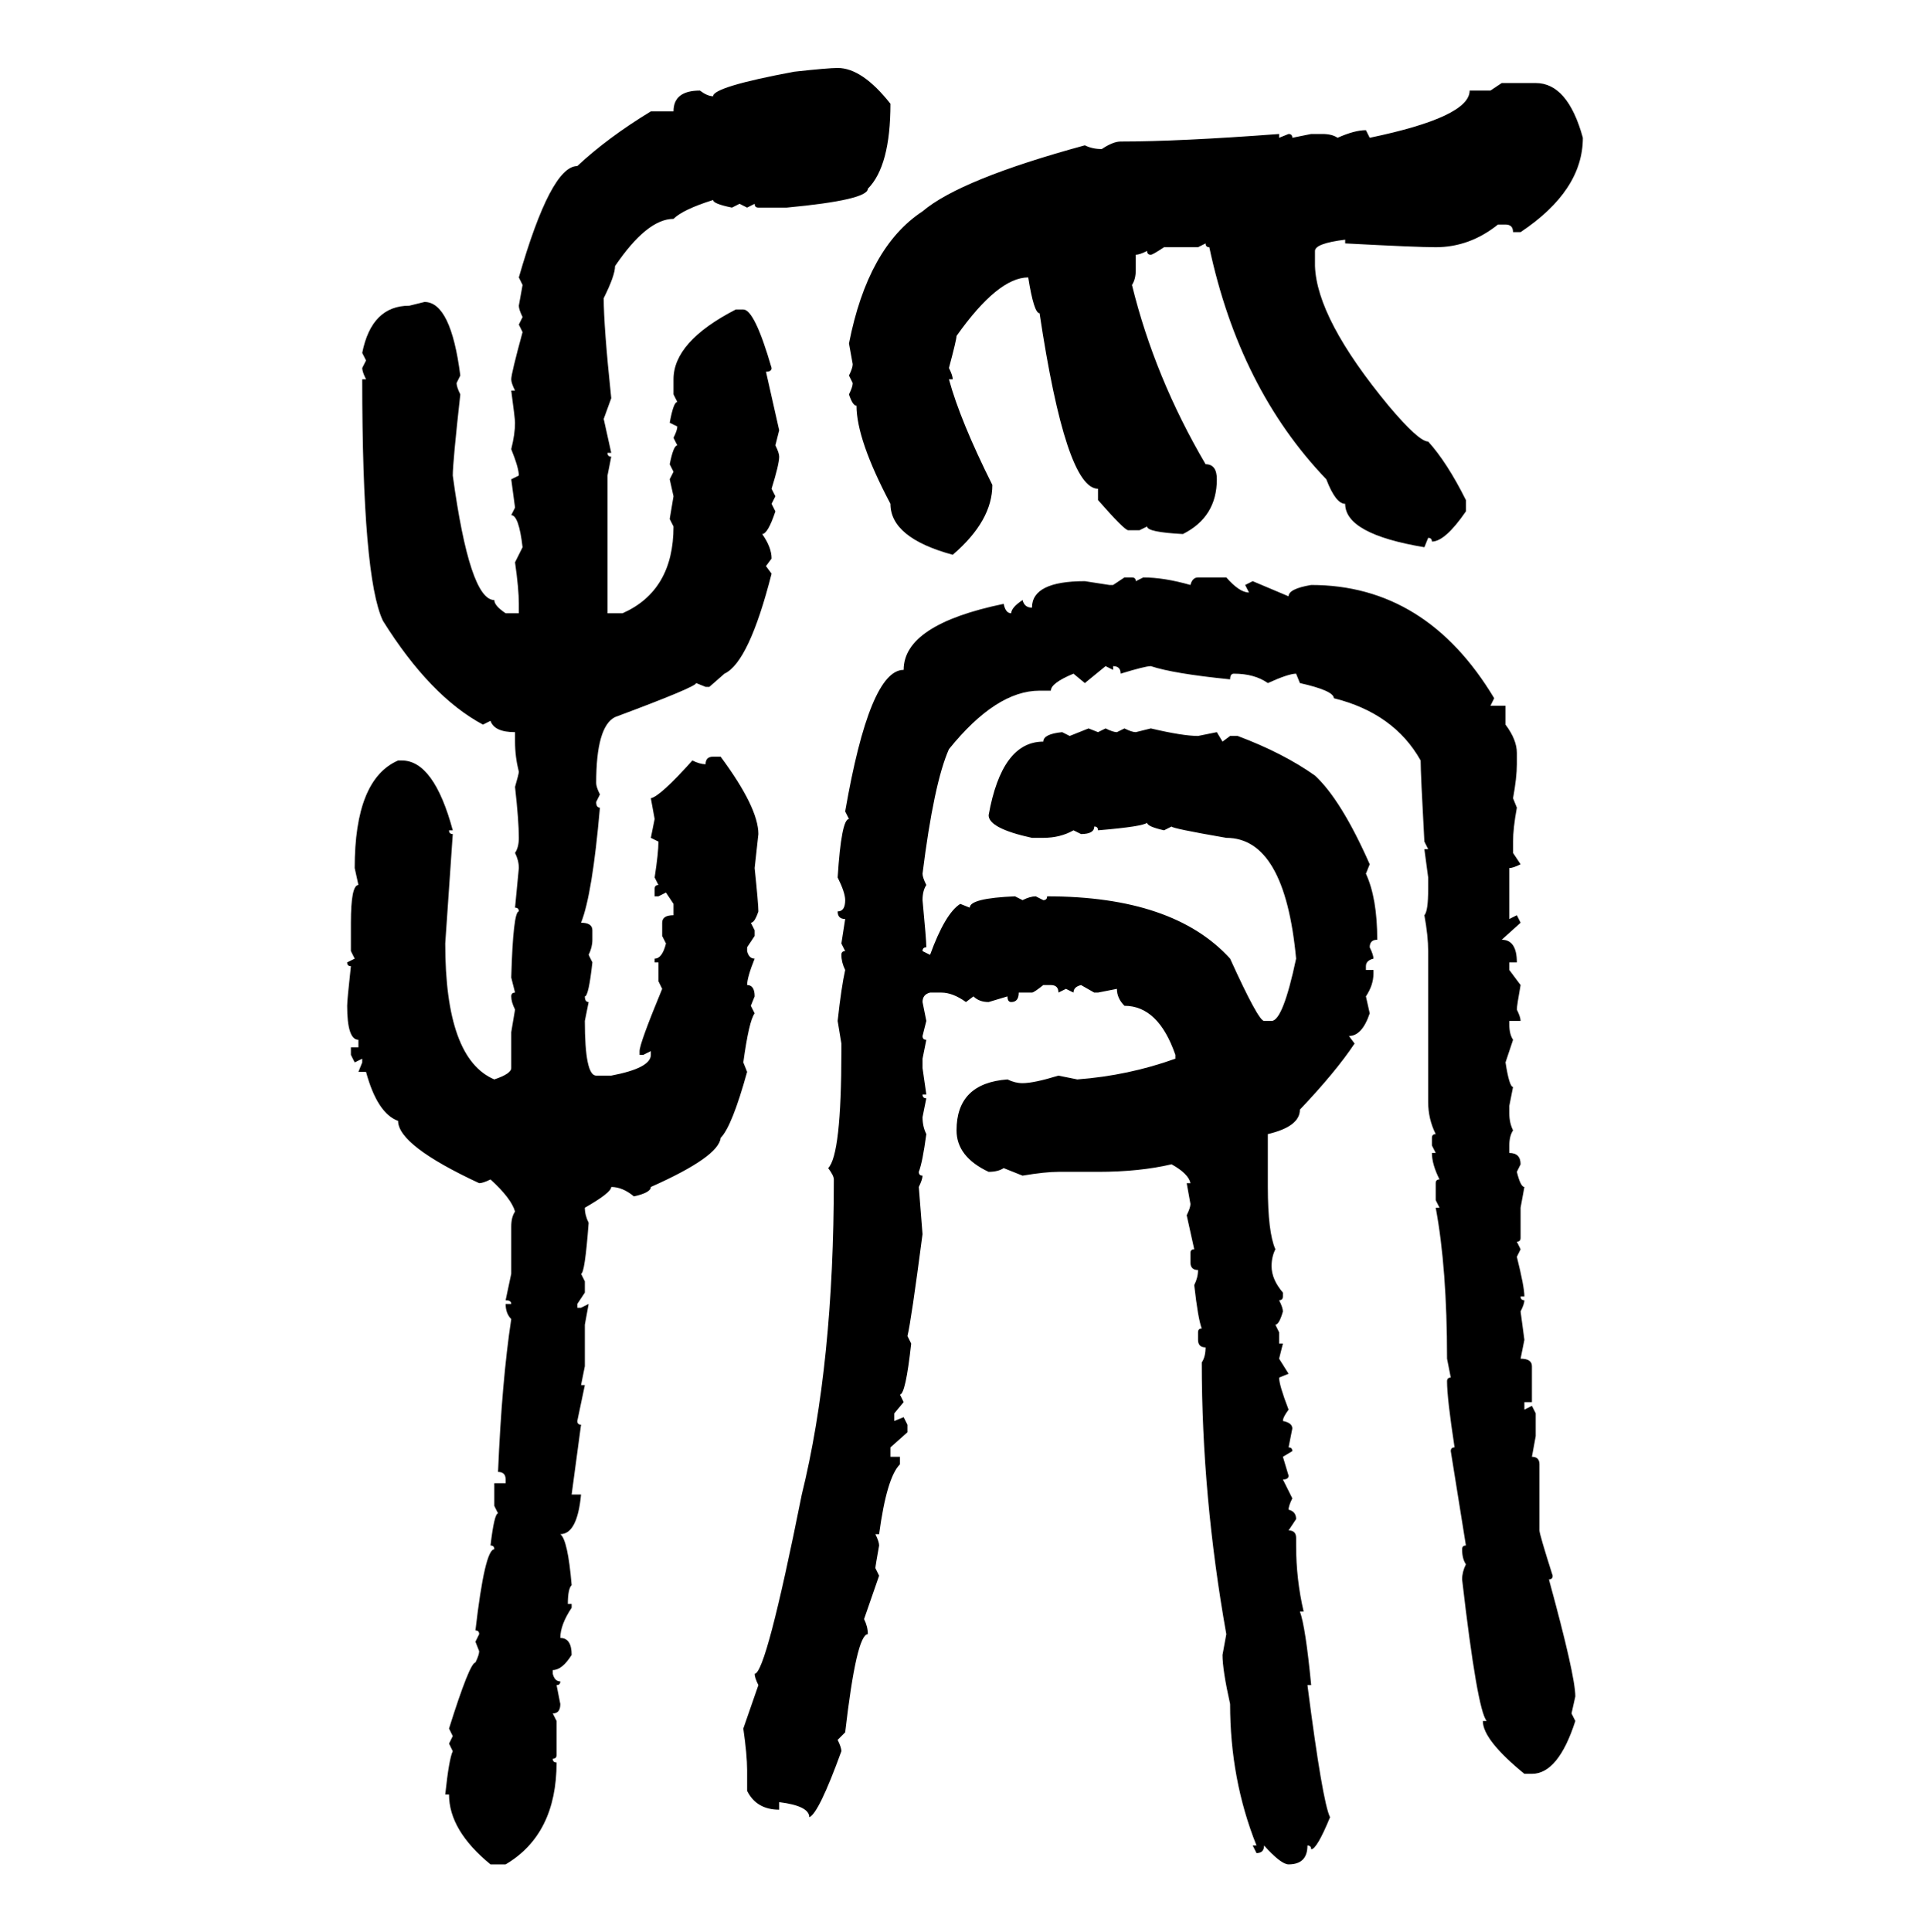 <svg xmlns="http://www.w3.org/2000/svg" xmlns:xlink="http://www.w3.org/1999/xlink" width="299.707" height="300"><path d="M130.08 10.55L130.08 10.55Q133.89 10.55 138.28 16.11L138.28 16.11Q138.28 25.78 134.77 29.30L134.77 29.30Q134.77 31.05 122.17 32.23L122.17 32.23L117.77 32.23Q117.19 32.23 117.19 31.64L117.19 31.64L116.02 32.23L114.84 31.64L113.67 32.23Q110.74 31.64 110.74 31.05L110.74 31.05Q106.05 32.52 104.59 33.98L104.59 33.98Q100.49 33.98 95.51 41.31L95.51 41.31Q95.51 42.77 93.75 46.29L93.75 46.29Q93.75 50.68 94.92 61.82L94.92 61.82L93.75 65.04L94.92 70.31L94.34 70.31Q94.34 70.90 94.92 70.90L94.92 70.90L94.34 73.83L94.34 95.21L96.68 95.21Q104.59 91.70 104.59 81.74L104.59 81.74L104.00 80.57L104.59 77.05L104.00 74.41L104.59 73.24L104.00 72.07Q104.59 69.14 105.18 69.14L105.18 69.14L104.59 67.97Q105.18 66.80 105.18 66.21L105.18 66.21L104.00 65.63Q104.59 62.40 105.18 62.40L105.18 62.40L104.59 61.23L104.59 58.89Q104.59 53.03 114.26 48.05L114.26 48.05L115.43 48.05Q117.19 48.05 119.82 57.13L119.82 57.13Q119.82 57.71 118.95 57.71L118.95 57.71L121.00 66.80L120.41 69.14Q121.00 70.31 121.00 70.90L121.00 70.90Q121.00 72.07 119.82 75.88L119.82 75.88L120.41 77.05L119.82 78.22L120.41 79.39Q119.24 82.91 118.36 82.91L118.36 82.91Q119.82 84.96 119.82 86.72L119.82 86.72L118.95 87.89L119.82 89.06Q116.31 102.83 112.50 104.59L112.50 104.59L110.16 106.64L109.57 106.64L108.11 106.05Q108.11 106.64 95.51 111.33L95.51 111.33Q92.58 112.79 92.58 121.58L92.58 121.58Q92.58 122.17 93.16 123.34L93.16 123.34L92.58 124.51Q92.58 125.39 93.16 125.39L93.16 125.39Q91.99 138.87 90.23 143.26L90.23 143.26Q91.99 143.26 91.99 144.43L91.99 144.43L91.99 145.90Q91.99 147.07 91.41 148.24L91.41 148.24L91.99 149.41Q91.41 154.69 90.82 154.69L90.82 154.69Q90.82 155.57 91.41 155.57L91.41 155.57L90.82 158.50Q90.82 166.99 92.58 166.99L92.58 166.99L94.92 166.99Q101.07 165.82 101.07 163.77L101.07 163.77L101.07 163.18L99.90 163.77L99.32 163.77L99.32 163.18Q99.32 162.01 102.83 153.52L102.83 153.52L102.25 152.34L102.25 149.41L101.66 149.41L101.66 148.83Q102.83 148.83 103.42 146.48L103.42 146.48L102.83 145.31L102.83 143.26Q102.83 142.09 104.59 142.09L104.59 142.09L104.59 140.33L103.42 138.57L102.25 139.16L101.66 139.16L101.66 137.99Q101.66 137.40 102.25 137.40L102.25 137.40L101.66 136.23Q102.25 132.42 102.25 130.66L102.25 130.66L101.07 130.08L101.66 127.15L101.07 123.93Q102.54 123.63 107.52 118.07L107.52 118.07Q108.69 118.65 109.57 118.65L109.57 118.65Q109.57 117.48 110.74 117.48L110.74 117.48L111.91 117.48Q117.77 125.39 117.77 129.49L117.77 129.49L117.19 134.77Q117.77 140.33 117.77 141.50L117.77 141.50Q117.19 143.26 116.60 143.26L116.60 143.26L117.19 144.43L117.19 145.31L116.02 147.07L116.02 147.66Q116.31 148.83 117.19 148.83L117.19 148.83Q116.02 151.76 116.02 152.93L116.02 152.93Q117.19 152.93 117.19 154.69L117.19 154.69L116.60 156.15L117.19 157.32Q116.31 158.50 115.43 164.94L115.43 164.94L116.02 166.41Q113.67 174.90 111.91 176.66L111.91 176.66Q111.62 179.59 101.07 184.28L101.07 184.28Q101.07 185.16 98.44 185.74L98.44 185.74Q96.68 184.28 94.92 184.28L94.92 184.28Q94.92 185.16 90.82 187.50L90.82 187.50Q90.82 188.67 91.41 189.84L91.41 189.84Q90.82 197.75 90.23 197.75L90.23 197.75L90.82 198.93L90.82 200.68L89.65 202.44L89.65 203.03L90.23 203.03L91.41 202.44L90.82 205.66L90.82 212.11L90.23 215.04L90.82 215.04L89.65 220.61Q89.65 221.19 90.23 221.19L90.23 221.19L88.77 232.03L90.23 232.03Q89.65 238.18 87.01 238.18L87.01 238.18Q88.18 239.06 88.77 246.09L88.77 246.09Q88.18 246.68 88.18 249.02L88.18 249.02L88.77 249.02L88.77 249.61Q87.01 252.25 87.01 254.30L87.01 254.30Q88.77 254.30 88.77 256.93L88.77 256.93Q87.30 259.28 85.84 259.28L85.84 259.28L85.84 259.86Q86.13 261.04 87.01 261.04L87.01 261.04Q87.01 261.62 86.43 261.62L86.43 261.62L87.01 264.55Q87.01 266.02 85.84 266.02L85.84 266.02L86.43 267.19L86.43 272.46Q86.43 273.05 85.84 273.05L85.84 273.05Q85.84 273.63 86.43 273.63L86.43 273.63Q86.43 284.77 78.52 289.45L78.52 289.45L76.17 289.45Q69.73 284.18 69.73 278.61L69.73 278.61L69.14 278.61Q69.73 273.05 70.31 271.88L70.31 271.88L69.73 270.70L70.31 269.53L69.73 268.36Q72.95 258.11 73.83 258.11L73.83 258.11Q74.41 256.93 74.41 256.35L74.41 256.35L73.83 254.88L74.41 253.71Q74.41 253.13 73.83 253.13L73.83 253.13Q75.29 240.53 76.76 240.53L76.76 240.53Q76.76 239.94 76.17 239.94L76.17 239.94Q76.76 234.96 77.34 234.96L77.34 234.96L76.76 233.79L76.76 230.27L78.52 230.27L78.52 229.69Q78.52 228.52 77.34 228.52L77.34 228.52Q77.93 214.45 79.39 204.79L79.39 204.79Q78.52 203.91 78.52 202.44L78.52 202.44L79.39 202.44Q79.39 201.86 78.52 201.86L78.52 201.86L79.39 197.75L79.39 190.43Q79.39 188.96 79.98 188.09L79.98 188.09Q79.39 186.04 76.17 183.11L76.17 183.11Q75 183.69 74.41 183.69L74.41 183.69Q61.82 177.83 61.82 174.02L61.82 174.02Q58.59 172.85 56.84 166.41L56.84 166.41L55.66 166.41L56.25 164.94L56.25 164.36L55.08 164.94L54.49 163.77L54.49 162.60L55.66 162.60L55.66 161.43Q53.91 161.43 53.91 156.15L53.91 156.15Q53.91 155.27 54.49 150L54.49 150Q53.91 150 53.91 149.41L53.91 149.41L55.08 148.83L54.49 147.66L54.49 143.26Q54.49 137.40 55.66 137.40L55.66 137.40L55.08 134.77Q55.08 121.00 61.82 118.07L61.82 118.07L62.40 118.07Q67.38 118.07 70.31 128.91L70.31 128.91L69.73 128.91Q69.73 129.49 70.31 129.49L70.31 129.49L69.14 146.48Q69.14 164.36 76.76 167.58L76.76 167.58Q79.39 166.70 79.39 165.82L79.39 165.82L79.39 160.25L79.98 156.74Q79.39 155.57 79.39 154.69L79.39 154.69Q79.39 154.10 79.98 154.10L79.98 154.10L79.39 151.76Q79.69 141.50 80.57 141.50L80.57 141.50Q80.57 140.92 79.98 140.92L79.98 140.92L80.57 134.77Q80.57 133.59 79.98 132.42L79.98 132.42Q80.57 131.54 80.57 130.08L80.57 130.08Q80.57 127.44 79.98 122.17L79.98 122.17Q80.57 120.12 80.57 119.82L80.57 119.82Q79.98 117.48 79.98 115.14L79.98 115.14L79.98 113.67Q76.76 113.67 76.17 111.91L76.17 111.91L75 112.50Q66.80 108.11 59.47 96.39L59.47 96.39Q56.25 89.65 56.25 58.89L56.25 58.89L56.84 58.89Q56.25 57.71 56.25 57.13L56.25 57.13L56.84 55.96L56.25 54.79Q57.71 47.46 63.57 47.46L63.57 47.46L65.92 46.88Q70.02 46.88 71.48 58.30L71.48 58.30L70.90 59.47Q70.90 60.06 71.48 61.23L71.48 61.23Q70.31 71.78 70.31 73.83L70.31 73.83Q72.95 93.16 76.76 93.16L76.76 93.16Q76.76 94.04 78.52 95.21L78.52 95.21L80.57 95.21L80.57 93.75Q80.57 91.41 79.98 87.30L79.98 87.30L81.15 84.96Q80.57 79.98 79.39 79.98L79.39 79.98L79.98 78.81L79.39 74.41L80.57 73.83Q80.57 72.66 79.39 69.73L79.39 69.73Q79.98 67.38 79.98 65.63L79.98 65.63Q79.98 65.04 79.39 60.64L79.39 60.64L79.98 60.64Q79.39 59.47 79.39 58.89L79.39 58.89Q79.39 58.01 81.15 51.56L81.15 51.56L80.57 50.39L81.15 49.22Q80.57 48.05 80.57 47.46L80.57 47.46L81.15 44.24L80.57 43.07Q85.55 25.78 89.65 25.78L89.65 25.78Q94.34 21.39 101.07 17.29L101.07 17.29L104.59 17.29Q104.59 14.06 108.69 14.06L108.69 14.06Q109.86 14.94 110.74 14.94L110.74 14.94Q110.74 13.48 123.34 11.13L123.34 11.13Q128.61 10.55 130.08 10.55ZM231.45 14.06L233.20 12.89L238.48 12.89Q243.46 12.89 245.80 21.39L245.80 21.39Q245.80 29.59 236.13 36.04L236.13 36.04L234.96 36.04Q234.96 34.86 233.79 34.86L233.79 34.86L232.62 34.86Q228.22 38.38 222.95 38.38L222.95 38.38Q220.02 38.38 208.89 37.79L208.89 37.79L208.89 37.21Q204.20 37.79 204.20 38.96L204.20 38.96L204.20 41.31Q204.49 49.51 215.63 62.99L215.63 62.99Q220.31 68.55 221.78 68.55L221.78 68.55Q224.71 71.78 227.64 77.64L227.64 77.64L227.64 79.39Q224.41 84.08 222.36 84.08L222.36 84.08Q222.36 83.50 221.78 83.50L221.78 83.50L221.19 84.96Q208.89 82.91 208.89 78.22L208.89 78.22Q207.42 78.22 205.96 74.41L205.96 74.41Q192.48 60.35 187.79 38.38L187.79 38.38Q187.21 38.38 187.21 37.79L187.21 37.79L186.04 38.38L180.76 38.38Q179.00 39.55 178.71 39.55L178.71 39.55Q178.13 39.55 178.13 38.96L178.13 38.96Q176.95 39.55 176.37 39.55L176.37 39.55L176.37 41.89Q176.37 43.36 175.78 44.24L175.78 44.24Q179.30 58.59 187.21 72.07L187.21 72.07Q188.96 72.07 188.96 74.41L188.96 74.41Q188.96 80.27 183.69 82.91L183.69 82.91Q178.13 82.62 178.13 81.74L178.13 81.74L176.95 82.32L175.20 82.32Q174.61 82.32 170.51 77.64L170.51 77.64L170.51 75.88Q165.53 75.88 161.43 48.63L161.43 48.63Q160.55 48.63 159.67 43.07L159.67 43.07Q154.98 43.07 148.54 52.15L148.54 52.15Q148.54 52.73 147.36 57.13L147.36 57.13Q147.95 58.30 147.95 58.89L147.95 58.89L147.36 58.89Q149.12 65.33 154.10 75.29L154.10 75.29Q154.10 80.86 147.95 86.13L147.95 86.13Q138.28 83.50 138.28 78.22L138.28 78.22Q133.01 68.26 133.01 62.99L133.01 62.99Q132.42 62.99 131.84 61.23L131.84 61.23Q132.42 60.06 132.42 59.47L132.42 59.47L131.84 58.30Q132.42 57.13 132.42 56.54L132.42 56.54L131.84 53.32Q134.77 38.38 143.26 32.81L143.26 32.81Q149.12 27.83 168.46 22.56L168.46 22.56Q169.63 23.14 171.09 23.14L171.09 23.14Q172.85 21.97 174.02 21.97L174.02 21.97Q183.11 21.97 198.63 20.80L198.63 20.80L198.63 21.39L200.10 20.80Q200.68 20.80 200.68 21.39L200.68 21.39L203.61 20.80L205.37 20.80Q206.84 20.80 207.71 21.39L207.71 21.39Q210.35 20.21 212.11 20.21L212.11 20.21L212.70 21.39Q228.22 18.16 228.22 14.06L228.22 14.06L231.45 14.06ZM172.85 90.82L174.61 89.65L175.78 89.65Q176.37 89.65 176.37 90.23L176.37 90.23L177.54 89.65Q180.76 89.65 184.86 90.82L184.86 90.82Q185.16 89.65 186.04 89.65L186.04 89.65L190.43 89.65Q192.48 91.99 193.95 91.99L193.95 91.99L193.36 90.82L194.53 90.23L200.10 92.58Q200.10 91.41 203.61 90.82L203.61 90.82Q221.48 90.82 232.03 108.40L232.03 108.40L231.45 109.57L233.79 109.57L233.79 112.50Q235.55 114.84 235.55 116.89L235.55 116.89L235.55 118.65Q235.55 120.70 234.96 123.93L234.96 123.93L235.55 125.39Q234.96 128.61 234.96 130.66L234.96 130.66L234.96 132.42L236.13 134.18Q234.96 134.77 234.38 134.77L234.38 134.77L234.38 142.68L235.55 142.09L236.13 143.26L233.20 145.90Q235.55 145.90 235.55 149.41L235.55 149.41L234.38 149.41L234.38 150.59L236.13 152.93Q235.55 156.15 235.55 156.74L235.55 156.74Q236.13 157.91 236.13 158.50L236.13 158.50L234.38 158.50L234.38 159.08Q234.38 160.55 234.96 161.43L234.96 161.43L233.79 164.94Q234.38 168.75 234.96 168.75L234.96 168.75L234.38 171.68L234.38 172.85Q234.38 174.32 234.96 175.49L234.96 175.49Q234.38 176.37 234.38 177.83L234.38 177.83L234.38 179.00Q236.13 179.00 236.13 180.76L236.13 180.76L235.55 181.93Q236.13 184.28 236.72 184.28L236.72 184.28L236.13 187.50L236.13 192.19Q236.13 192.77 235.55 192.77L235.55 192.77L236.13 193.95L235.55 195.12Q236.72 199.80 236.72 201.27L236.72 201.27L236.13 201.27Q236.13 201.86 236.72 201.86L236.72 201.86Q236.72 202.44 236.13 203.61L236.13 203.61L236.72 208.01L236.13 210.94Q237.89 210.94 237.89 212.11L237.89 212.11L237.89 217.68L236.72 217.68L236.72 218.85L237.89 218.26L238.48 219.43L238.48 222.95L237.89 226.17Q239.06 226.17 239.06 227.34L239.06 227.34L239.06 237.60Q239.06 238.18 241.11 244.63L241.11 244.63Q241.11 245.21 240.53 245.21L240.53 245.21Q244.63 260.16 244.63 263.38L244.63 263.38L244.04 266.02L244.63 267.19Q241.99 275.39 237.89 275.39L237.89 275.39L236.72 275.39Q230.27 270.12 230.27 267.19L230.27 267.19L230.86 267.19Q229.39 265.43 227.05 245.21L227.05 245.21Q227.05 244.04 227.64 242.87L227.64 242.87Q227.05 241.99 227.05 240.53L227.05 240.53Q227.05 239.94 227.64 239.94L227.64 239.94L225.29 225.29Q225.29 224.71 225.88 224.71L225.88 224.71Q224.71 217.09 224.71 214.45L224.71 214.45Q224.71 213.87 225.29 213.87L225.29 213.87L224.71 210.94Q224.71 196.88 222.95 187.50L222.95 187.50L223.54 187.50L222.95 186.33L222.95 183.69Q222.95 183.11 223.54 183.11L223.54 183.11Q222.36 180.76 222.36 179.00L222.36 179.00L222.95 179.00L222.36 177.83L222.36 176.66Q222.36 176.07 222.95 176.07L222.95 176.07Q221.78 173.73 221.78 171.09L221.78 171.09L221.78 147.66Q221.78 145.31 221.19 142.09L221.19 142.09Q221.78 141.50 221.78 137.99L221.78 137.99L221.78 136.23L221.19 131.84L221.78 131.84L221.19 130.66Q220.61 120.12 220.61 118.07L220.61 118.07Q216.50 110.74 207.13 108.40L207.13 108.40Q207.13 107.23 201.86 106.05L201.86 106.05L201.27 104.59Q200.10 104.59 196.88 106.05L196.88 106.05Q194.82 104.59 191.60 104.59L191.60 104.59Q191.02 104.59 191.02 105.47L191.02 105.47Q182.23 104.59 178.71 103.42L178.71 103.42Q177.83 103.42 174.02 104.59L174.02 104.59Q174.02 103.42 172.85 103.42L172.85 103.42L172.85 104.00L171.68 103.42L168.46 106.05L166.70 104.59Q163.18 106.05 163.18 107.23L163.18 107.23L161.43 107.23Q154.69 107.23 147.36 116.31L147.36 116.31Q145.02 121.58 143.26 135.64L143.26 135.64Q143.26 136.23 143.85 137.40L143.85 137.40Q143.26 138.28 143.26 139.75L143.26 139.75Q143.85 145.90 143.85 147.07L143.85 147.07Q143.26 147.07 143.26 147.66L143.26 147.66L144.43 148.24Q146.78 141.80 149.12 140.33L149.12 140.33L150.59 140.92Q150.59 139.45 157.62 139.16L157.62 139.16L158.79 139.75Q159.96 139.16 160.84 139.16L160.84 139.16L162.01 139.75Q162.60 139.75 162.60 139.16L162.60 139.16Q182.23 139.16 191.02 148.83L191.02 148.83Q195.41 158.50 196.29 158.50L196.29 158.50L197.46 158.50Q199.22 158.50 201.27 148.83L201.27 148.83Q199.51 130.08 190.43 130.08L190.43 130.08Q181.93 128.61 181.93 128.32L181.93 128.32L180.76 128.91Q178.13 128.32 178.13 127.73L178.13 127.73Q177.54 128.32 170.51 128.91L170.51 128.91Q170.51 128.32 169.92 128.32L169.92 128.32Q169.92 129.49 167.87 129.49L167.87 129.49L166.70 128.91Q164.65 130.08 162.01 130.08L162.01 130.08L160.25 130.08Q153.52 128.61 153.52 126.56L153.52 126.56Q155.57 115.14 162.01 115.14L162.01 115.14Q162.01 113.96 164.94 113.67L164.94 113.67L166.11 114.26L169.04 113.09L170.51 113.67L171.68 113.09Q172.85 113.67 173.44 113.67L173.44 113.67L174.61 113.09Q175.78 113.67 176.37 113.67L176.37 113.67L178.71 113.09Q183.69 114.26 186.04 114.26L186.04 114.26L188.96 113.67L189.84 115.14L191.02 114.26L192.19 114.26Q199.22 116.89 204.20 120.41L204.20 120.41Q208.30 124.22 212.70 134.18L212.70 134.18L212.11 135.64Q213.87 139.45 213.87 145.90L213.87 145.90Q212.70 145.90 212.70 147.07L212.70 147.07Q213.28 148.24 213.28 148.83L213.28 148.83Q212.11 149.12 212.11 150L212.11 150L212.11 150.59L213.28 150.59L213.28 151.17Q213.28 152.93 212.11 154.69L212.11 154.69L212.70 157.32Q211.52 160.84 209.47 160.84L209.47 160.84L210.35 162.01Q207.42 166.41 201.86 172.27L201.86 172.27Q201.86 174.90 196.88 176.07L196.88 176.07L196.88 184.28Q196.88 191.31 198.05 193.95L198.05 193.95Q197.46 195.12 197.46 196.58L197.46 196.58Q197.46 198.63 199.22 200.68L199.22 200.68L199.22 201.27Q199.22 201.86 198.63 201.86L198.63 201.86Q199.22 203.03 199.22 203.61L199.22 203.61Q198.63 205.66 198.05 205.66L198.05 205.66L198.63 206.84L198.63 208.59L199.22 208.59L198.63 210.94L200.10 213.28L198.63 213.87Q198.63 215.04 200.10 218.85L200.10 218.85Q199.22 220.02 199.22 220.61L199.22 220.61Q200.68 220.90 200.68 221.78L200.68 221.78L200.10 224.71Q200.68 224.71 200.68 225.29L200.68 225.29L199.22 226.17L200.10 229.10Q200.10 229.69 199.22 229.69L199.22 229.69L200.68 232.62Q200.10 233.79 200.10 234.38L200.10 234.38Q201.27 234.67 201.27 235.84L201.27 235.84L200.10 237.60Q201.27 237.60 201.27 238.77L201.27 238.77L201.27 239.94Q201.27 245.21 202.44 250.20L202.44 250.20L201.86 250.20Q202.73 252.54 203.61 261.62L203.61 261.62L203.03 261.62Q205.37 279.79 206.54 282.13L206.54 282.13Q204.49 287.11 203.61 287.11L203.61 287.11Q203.61 286.52 203.03 286.52L203.03 286.52Q203.03 289.45 200.10 289.45L200.10 289.45Q198.93 289.45 196.29 286.52L196.29 286.52Q196.29 287.70 195.12 287.70L195.12 287.70L194.53 286.52L195.12 286.52Q191.02 276.27 191.02 264.55L191.02 264.55Q189.84 259.28 189.84 256.93L189.84 256.93L190.43 253.71Q186.62 232.32 186.62 211.52L186.62 211.52Q187.21 210.64 187.21 209.18L187.21 209.18Q186.04 209.18 186.04 208.01L186.04 208.01L186.04 206.84Q186.04 206.25 186.62 206.25L186.62 206.25Q186.04 204.79 185.45 199.51L185.45 199.51Q186.04 198.34 186.04 197.17L186.04 197.17Q184.86 197.17 184.86 196.00L184.86 196.00L184.86 194.53Q184.86 193.95 185.45 193.95L185.45 193.95L184.28 188.67Q184.86 187.50 184.86 186.91L184.86 186.91L184.28 183.69L184.86 183.69Q184.57 182.23 181.93 180.76L181.93 180.76Q176.95 181.93 170.51 181.93L170.51 181.93L164.36 181.93Q162.30 181.93 158.79 182.52L158.79 182.52L155.86 181.35Q154.98 181.93 153.52 181.93L153.52 181.93Q148.54 179.59 148.54 175.49L148.54 175.49Q148.54 168.16 156.45 167.58L156.45 167.58Q157.62 168.16 158.79 168.16L158.79 168.16Q160.55 168.16 164.36 166.99L164.36 166.99L167.29 167.58Q175.20 166.99 182.52 164.36L182.52 164.36L182.52 163.77Q179.88 156.15 174.61 156.15L174.61 156.15Q173.44 154.98 173.44 153.52L173.44 153.52L170.51 154.10L169.92 154.10L167.87 152.93Q166.70 153.22 166.70 154.10L166.70 154.10L165.53 153.52L164.36 154.10Q164.36 152.93 163.18 152.93L163.18 152.93L162.01 152.93Q160.55 154.10 160.25 154.10L160.25 154.10L158.20 154.10Q158.20 155.57 157.03 155.57L157.03 155.57Q156.45 155.57 156.45 154.69L156.45 154.69L153.52 155.57Q152.05 155.57 151.17 154.69L151.17 154.69L150 155.57Q147.95 154.10 146.19 154.10L146.19 154.10L144.43 154.10Q143.26 154.39 143.26 155.57L143.26 155.57L143.85 158.50L143.26 160.84Q143.26 161.43 143.85 161.43L143.85 161.43L143.26 164.36L143.26 165.82L143.85 169.92L143.26 169.92Q143.26 170.51 143.85 170.51L143.85 170.51L143.26 173.44Q143.26 174.90 143.85 176.07L143.85 176.07Q143.26 180.47 142.68 181.93L142.68 181.93Q142.68 182.52 143.26 182.52L143.26 182.52Q143.26 183.11 142.68 184.28L142.68 184.28L143.26 191.60Q141.50 205.08 140.92 207.42L140.92 207.42L141.50 208.59Q140.63 216.50 139.75 216.50L139.75 216.50L140.33 217.68L138.87 219.43L138.87 220.61L140.33 220.02L140.92 221.19L140.92 222.36L138.28 224.71L138.28 226.17L139.75 226.17L139.75 227.34Q137.70 229.39 136.52 238.18L136.52 238.18L135.94 238.18Q136.52 239.36 136.52 239.94L136.52 239.94Q135.94 243.16 135.94 243.46L135.94 243.46L136.52 244.63L134.18 251.37Q134.77 252.54 134.77 253.71L134.77 253.71Q133.01 253.71 131.25 268.95L131.25 268.95L130.08 270.12Q130.66 271.29 130.66 271.88L130.66 271.88Q127.15 281.54 125.68 282.13L125.68 282.13Q125.68 280.37 121.00 279.79L121.00 279.79L121.00 280.96Q117.48 280.96 116.02 278.03L116.02 278.03L116.02 274.80Q116.02 272.46 115.43 268.36L115.43 268.36L117.77 261.62Q117.19 260.45 117.19 259.86L117.19 259.86Q118.95 259.86 124.51 232.03L124.51 232.03Q129.49 211.82 129.49 183.11L129.49 183.11Q129.49 182.52 128.61 181.35L128.61 181.35Q130.66 179.30 130.66 163.18L130.66 163.18L130.66 162.01L130.08 158.50Q130.66 153.22 131.25 150.59L131.25 150.59Q130.66 149.41 130.66 148.24L130.66 148.24Q130.66 147.66 131.25 147.66L131.25 147.66L130.66 146.48L131.25 142.68Q130.08 142.68 130.08 141.50L130.08 141.50Q131.25 141.50 131.25 139.75L131.25 139.75Q131.25 138.57 130.08 136.23L130.08 136.23Q130.66 127.15 131.84 127.15L131.84 127.15L131.25 125.98Q135.06 104.00 140.33 104.00L140.33 104.00Q140.33 96.97 155.86 93.75L155.86 93.75Q156.15 95.21 157.03 95.21L157.03 95.21Q157.03 94.34 158.79 93.16L158.79 93.16Q159.08 94.34 160.25 94.34L160.25 94.34Q160.25 90.23 168.46 90.23L168.46 90.23L172.27 90.82L172.85 90.82Z"/></svg>